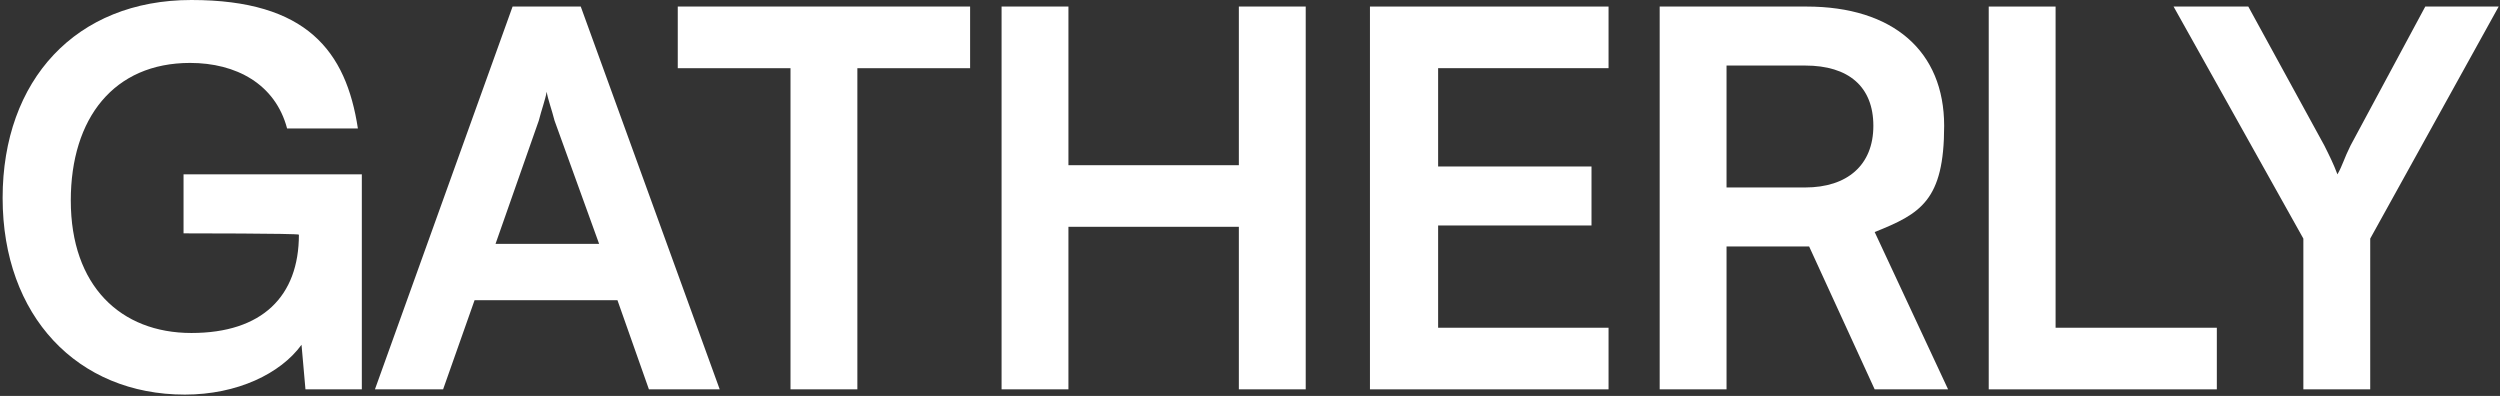 <svg viewBox="0 0 190.7 30.2" version="1.1" xmlns="http://www.w3.org/2000/svg" id="Layer_2">
  
  <rect x="0" y="0" width="190.7" height="30.2" fill="#333333" stroke="none"/>
  
  <defs>
    <style>
      .st0 {
        fill: #fff;
      }
    </style>
  </defs>
  <path d="M5.4,15.3c0,6.5,3.8,10.1,9.2,10.1s8.2-2.8,8.2-7.5h0c0-.1-8.8-.1-8.8-.1v-4.5h13.6v16.4h-4.3l-.3-3.4c-1.6,2.2-4.9,3.8-8.9,3.8-8.2,0-13.9-6-13.9-15S5.8,0,14.6,0s11.8,3.9,12.7,9.8h-5.4c-.9-3.4-3.9-5-7.4-5-5.8,0-9.1,4.2-9.1,10.5Z" class="st0"></path>
  <path d="M28.6,29.7L39.1.5h5.2l10.6,29.2h-5.4l-2.4-6.8h-10.9l-2.4,6.8s-5.3,0-5.3,0ZM37.8,18.6h7.9l-3.4-9.4c-.2-.8-.5-1.6-.6-2.2-.1.6-.4,1.4-.6,2.2,0,0-3.3,9.4-3.3,9.4Z" class="st0"></path>
  <path d="M51.8.5h22.2v4.7h-8.6v24.5h-5.1V5.2h-8.6s0-4.7,0-4.7Z" class="st0"></path>
  <path d="M76.4,29.7V.5h5.1v12.1h13V.5h5.1v29.2h-5.1v-12.4h-13v12.4h-5.1Z" class="st0"></path>
  <path d="M104.5,29.7V.5h18.2v4.7h-13v7.5h11.7v4.5h-11.7v7.8h13v4.7h-18.2,0Z" class="st0"></path>
  <path d="M126.6,29.7V.5h11.2c6.6,0,10.5,3.4,10.5,9.1s-1.8,6.7-5.3,8.1l5.6,12h-5.6l-5-10.9h-6.3v10.9h-5.1,0ZM131.7,14.3h6c3.2,0,5.2-1.7,5.2-4.7s-1.9-4.6-5.2-4.6h-6s0,9.2,0,9.2Z" class="st0"></path>
  <path d="M156.9,25h12.2v4.7h-17.4V.5h5.1v24.5Z" class="st0"></path>
  <path d="M165.8.5h5.7l5.8,10.6c.4.8.7,1.4,1,2.2.4-.7.5-1.2,1-2.2l5.7-10.6h5.6l-9.8,17.7v11.5h-5.1v-11.5L165.8.5Z" class="st0"></path>
</svg>